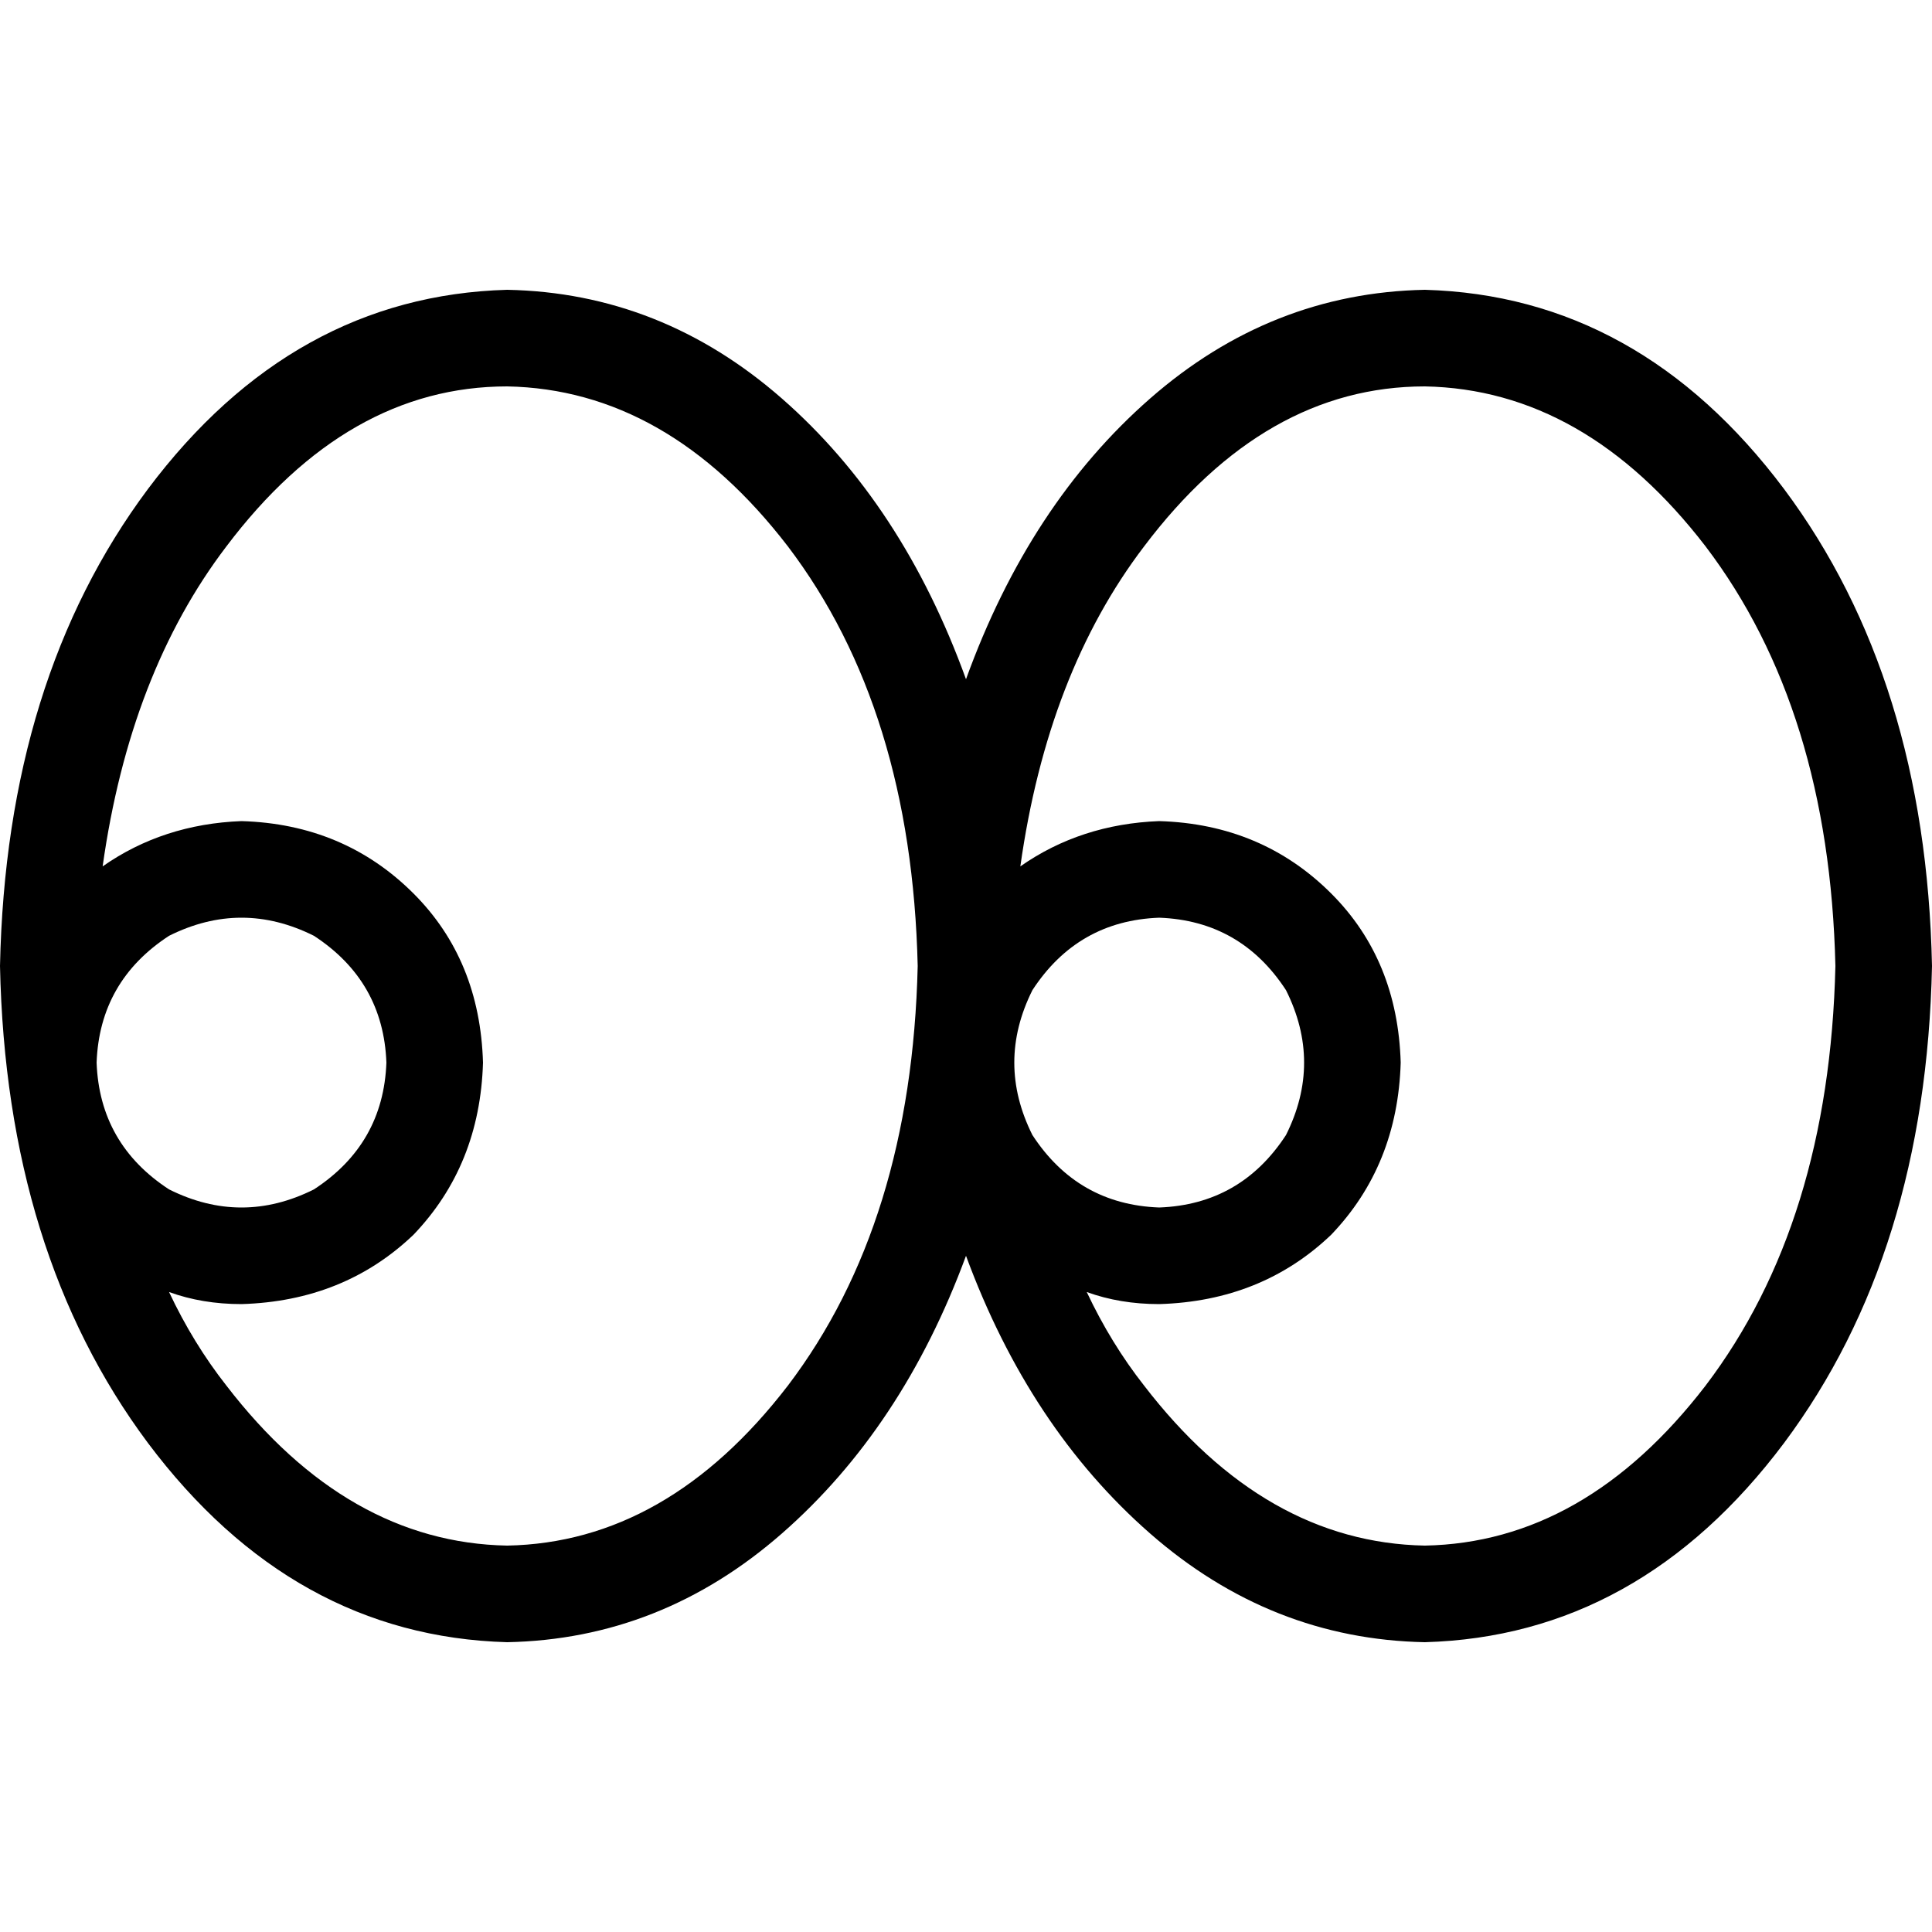 <svg xmlns="http://www.w3.org/2000/svg" viewBox="0 0 512 512">
  <path d="M 243.2 256 Q 241.6 324 208.8 367.2 Q 176.8 408.8 134.4 409.6 Q 92 408.8 60 367.2 Q 51.2 356 44.8 342.4 Q 53.6 345.6 64 345.6 Q 91.2 344.8 109.6 327.2 Q 127.2 308.8 128 281.6 Q 127.2 254.4 109.6 236.8 Q 91.2 218.4 64 217.6 Q 43.2 218.4 27.2 229.6 Q 34.4 178.4 60 144.8 Q 92 102.4 134.4 102.4 Q 176.8 103.2 208.8 144.8 Q 241.6 188 243.2 256 L 243.2 256 Z M 256 180 Q 239.2 133.6 207.2 105.6 L 207.2 105.6 L 207.2 105.6 Q 175.2 77.6 134.4 76.8 Q 77.6 78.4 39.2 129.6 Q 1.6 180 0 256 Q 1.6 332 39.2 382.4 Q 77.6 433.6 134.4 435.2 Q 175.2 434.4 207.2 406.4 Q 239.2 378.4 256 332.8 Q 272.8 378.4 304.8 406.4 Q 336.8 434.4 377.6 435.2 Q 434.4 433.6 472.8 382.4 Q 510.4 332 512 256 Q 510.4 180 472.8 129.6 Q 434.4 78.4 377.6 76.8 Q 336.8 77.6 304.8 105.6 Q 272.8 133.6 256 180 L 256 180 Z M 303.2 367.2 Q 294.4 356 288 342.4 Q 296.8 345.6 307.2 345.6 Q 334.4 344.8 352.8 327.2 Q 370.4 308.8 371.2 281.6 Q 370.4 254.4 352.8 236.8 Q 334.4 218.4 307.2 217.6 Q 286.4 218.4 270.4 229.6 Q 277.6 178.4 303.2 144.8 Q 335.2 102.4 377.6 102.4 Q 420 103.2 452 144.8 Q 484.8 188 486.4 256 Q 484.8 324 452 367.2 Q 420 408.8 377.6 409.6 Q 335.2 408.8 303.2 367.2 L 303.2 367.2 Z M 25.6 281.6 Q 26.4 260 44.8 248 Q 64 238.4 83.2 248 Q 101.6 260 102.4 281.6 Q 101.6 303.2 83.2 315.2 Q 64 324.8 44.8 315.2 Q 26.4 303.2 25.6 281.6 L 25.6 281.6 Z M 307.2 243.2 Q 328.8 244 340.8 262.4 Q 350.4 281.6 340.8 300.8 Q 328.8 319.2 307.2 320 Q 285.6 319.2 273.6 300.8 Q 264 281.6 273.6 262.4 Q 285.6 244 307.2 243.2 L 307.2 243.2 Z" />
</svg>